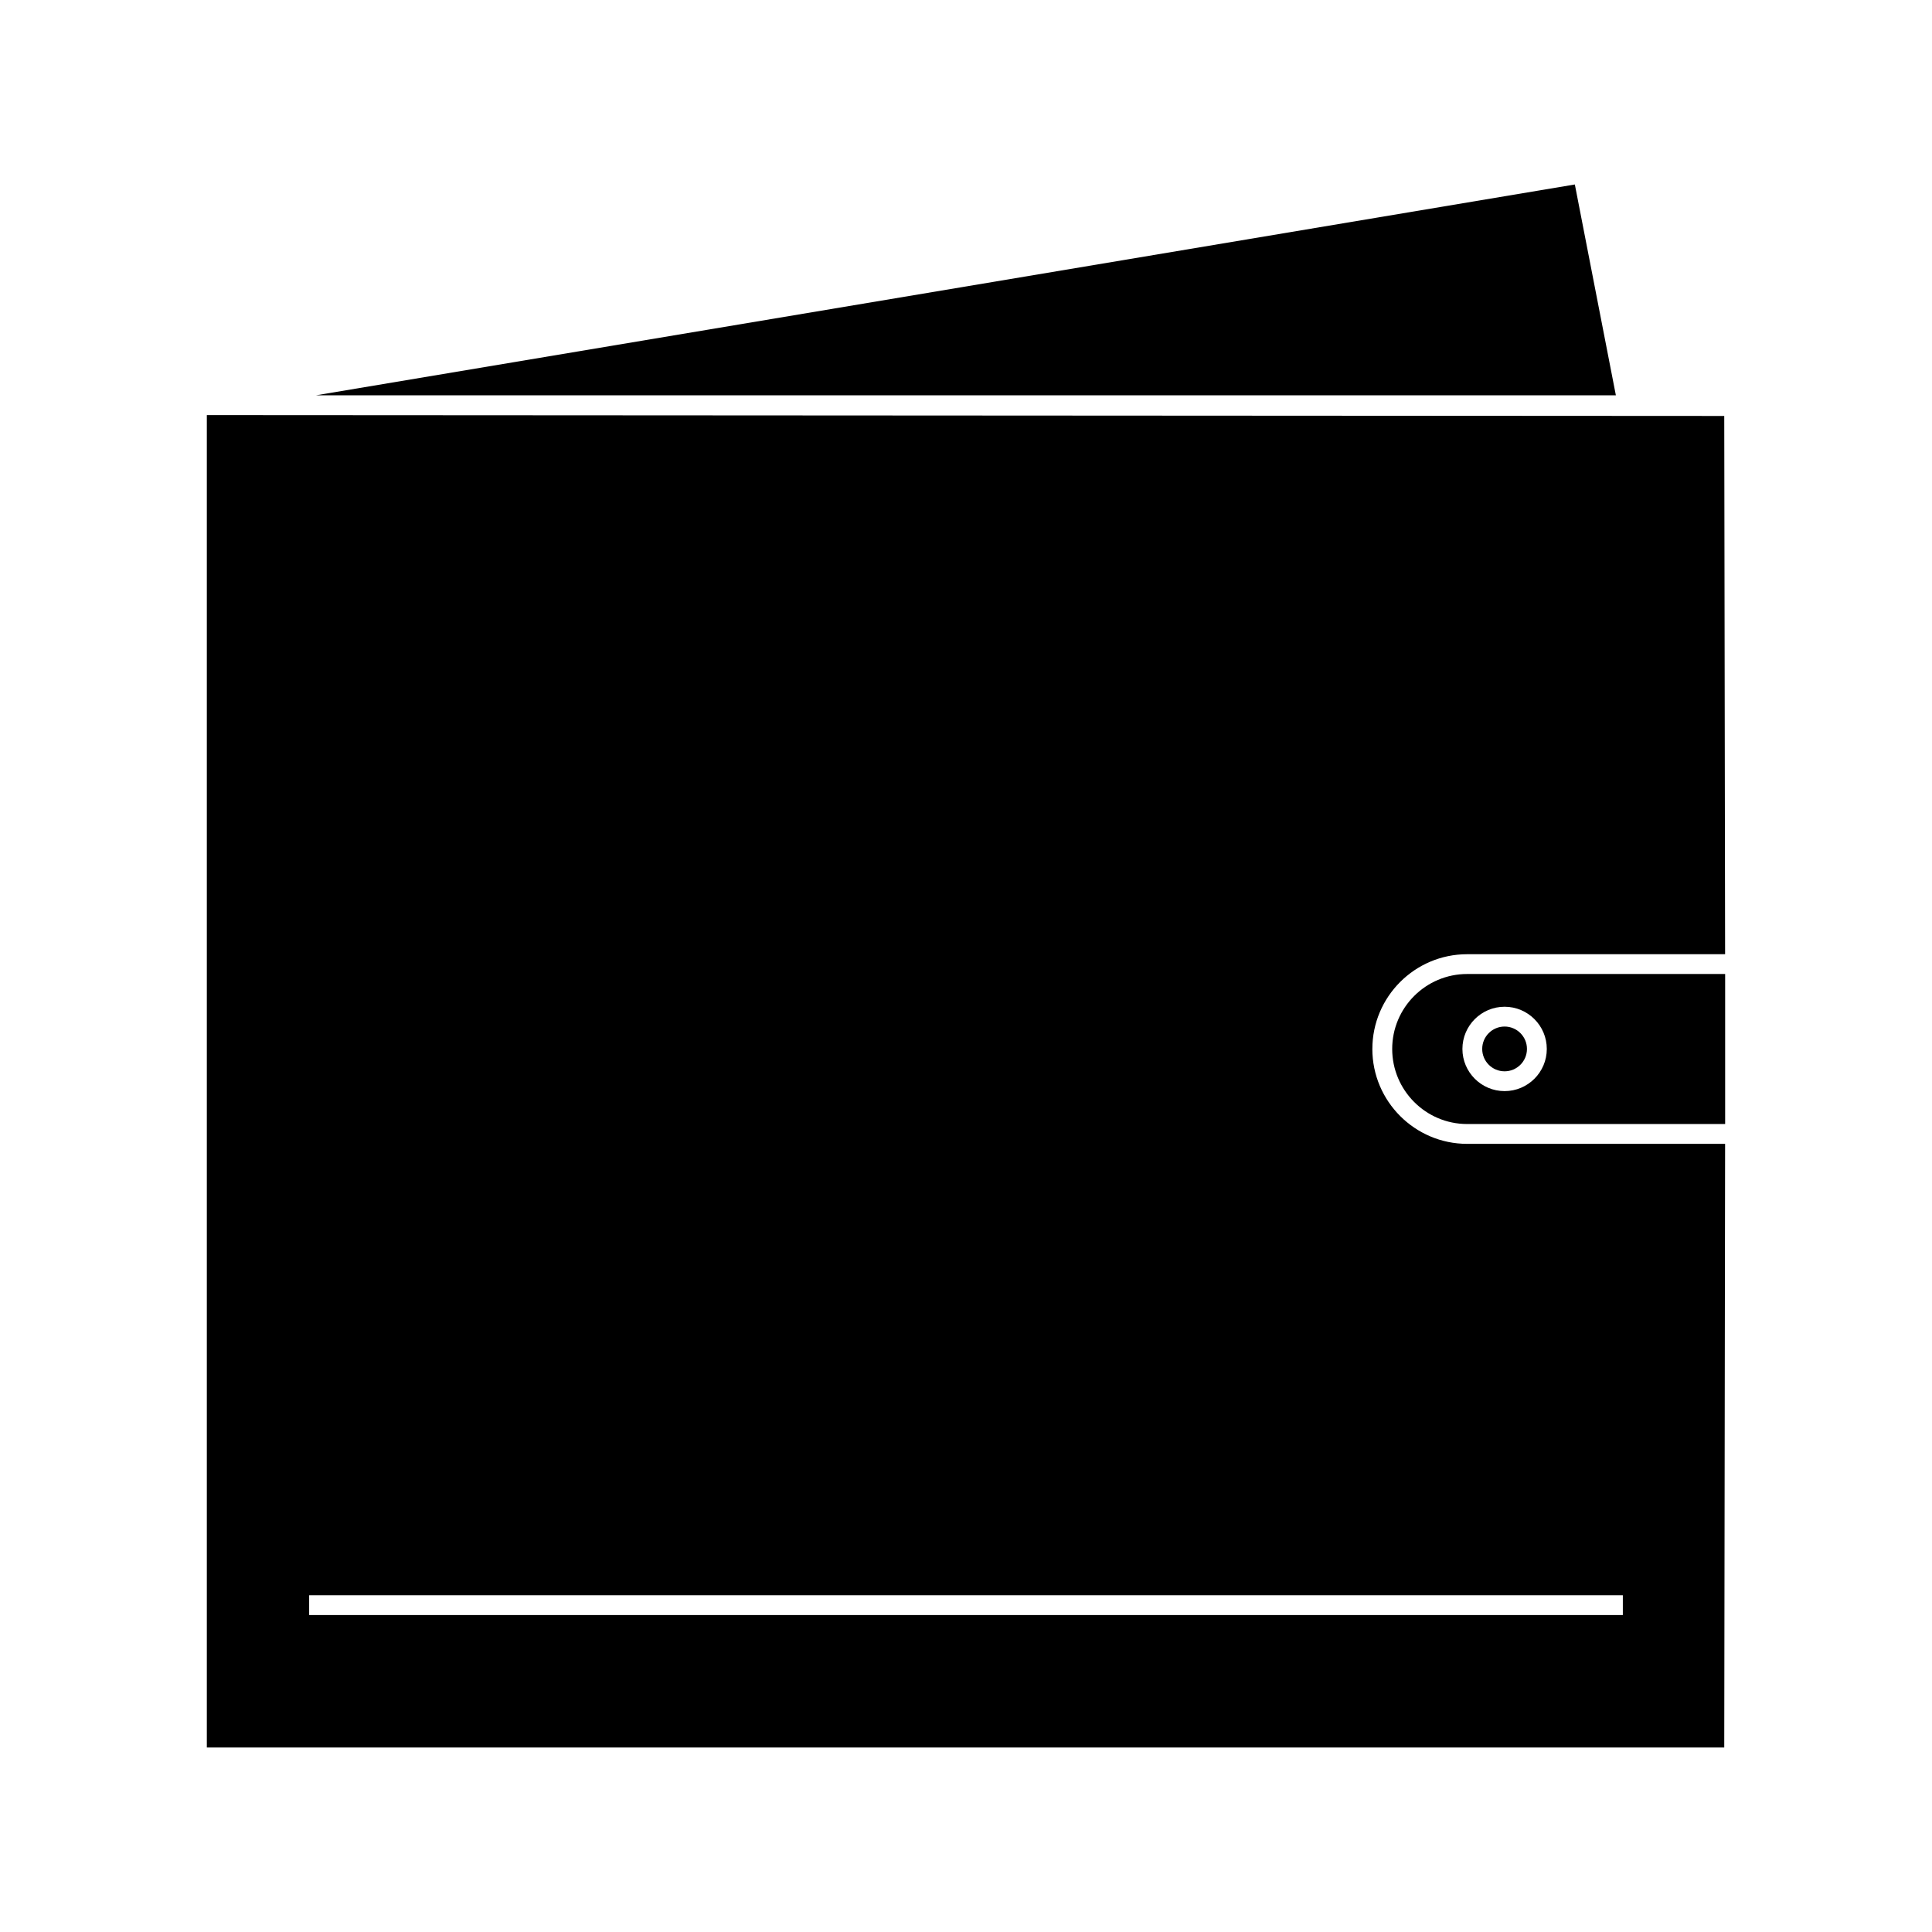 <?xml version="1.0" encoding="UTF-8"?>
<!-- The Best Svg Icon site in the world: iconSvg.co, Visit us! https://iconsvg.co -->
<svg fill="#000000" width="800px" height="800px" version="1.1" viewBox="144 144 512 512" xmlns="http://www.w3.org/2000/svg">
 <g>
  <path d="m507.69 421.99c0-13.848 11.262-25.113 25.113-25.113l68.367-0.004-0.227-142.64-402.13-0.23v353.1h402.13l0.227-159.97h-68.367c-13.848-0.004-25.117-11.289-25.117-25.148zm66.379 150.02h-348.14v-5.246h348.14z"/>
  <path d="m561.35 192.89-333.59 55.867h344.46z"/>
  <path d="m532.81 402.12c-10.957 0-19.863 8.906-19.863 19.863 0 10.969 8.906 19.895 19.863 19.895h68.371v-39.766zm9.926 31.035c-6.168 0-11.18-5.012-11.18-11.172 0-6.172 5.012-11.184 11.18-11.184s11.18 5.012 11.18 11.184c0 6.16-5.012 11.172-11.18 11.172z"/>
  <path d="m548.66 421.98c0 3.273-2.656 5.93-5.93 5.93-3.277 0-5.93-2.656-5.93-5.93 0-3.277 2.652-5.934 5.93-5.934 3.273 0 5.93 2.656 5.93 5.934"/>
 </g>
</svg>